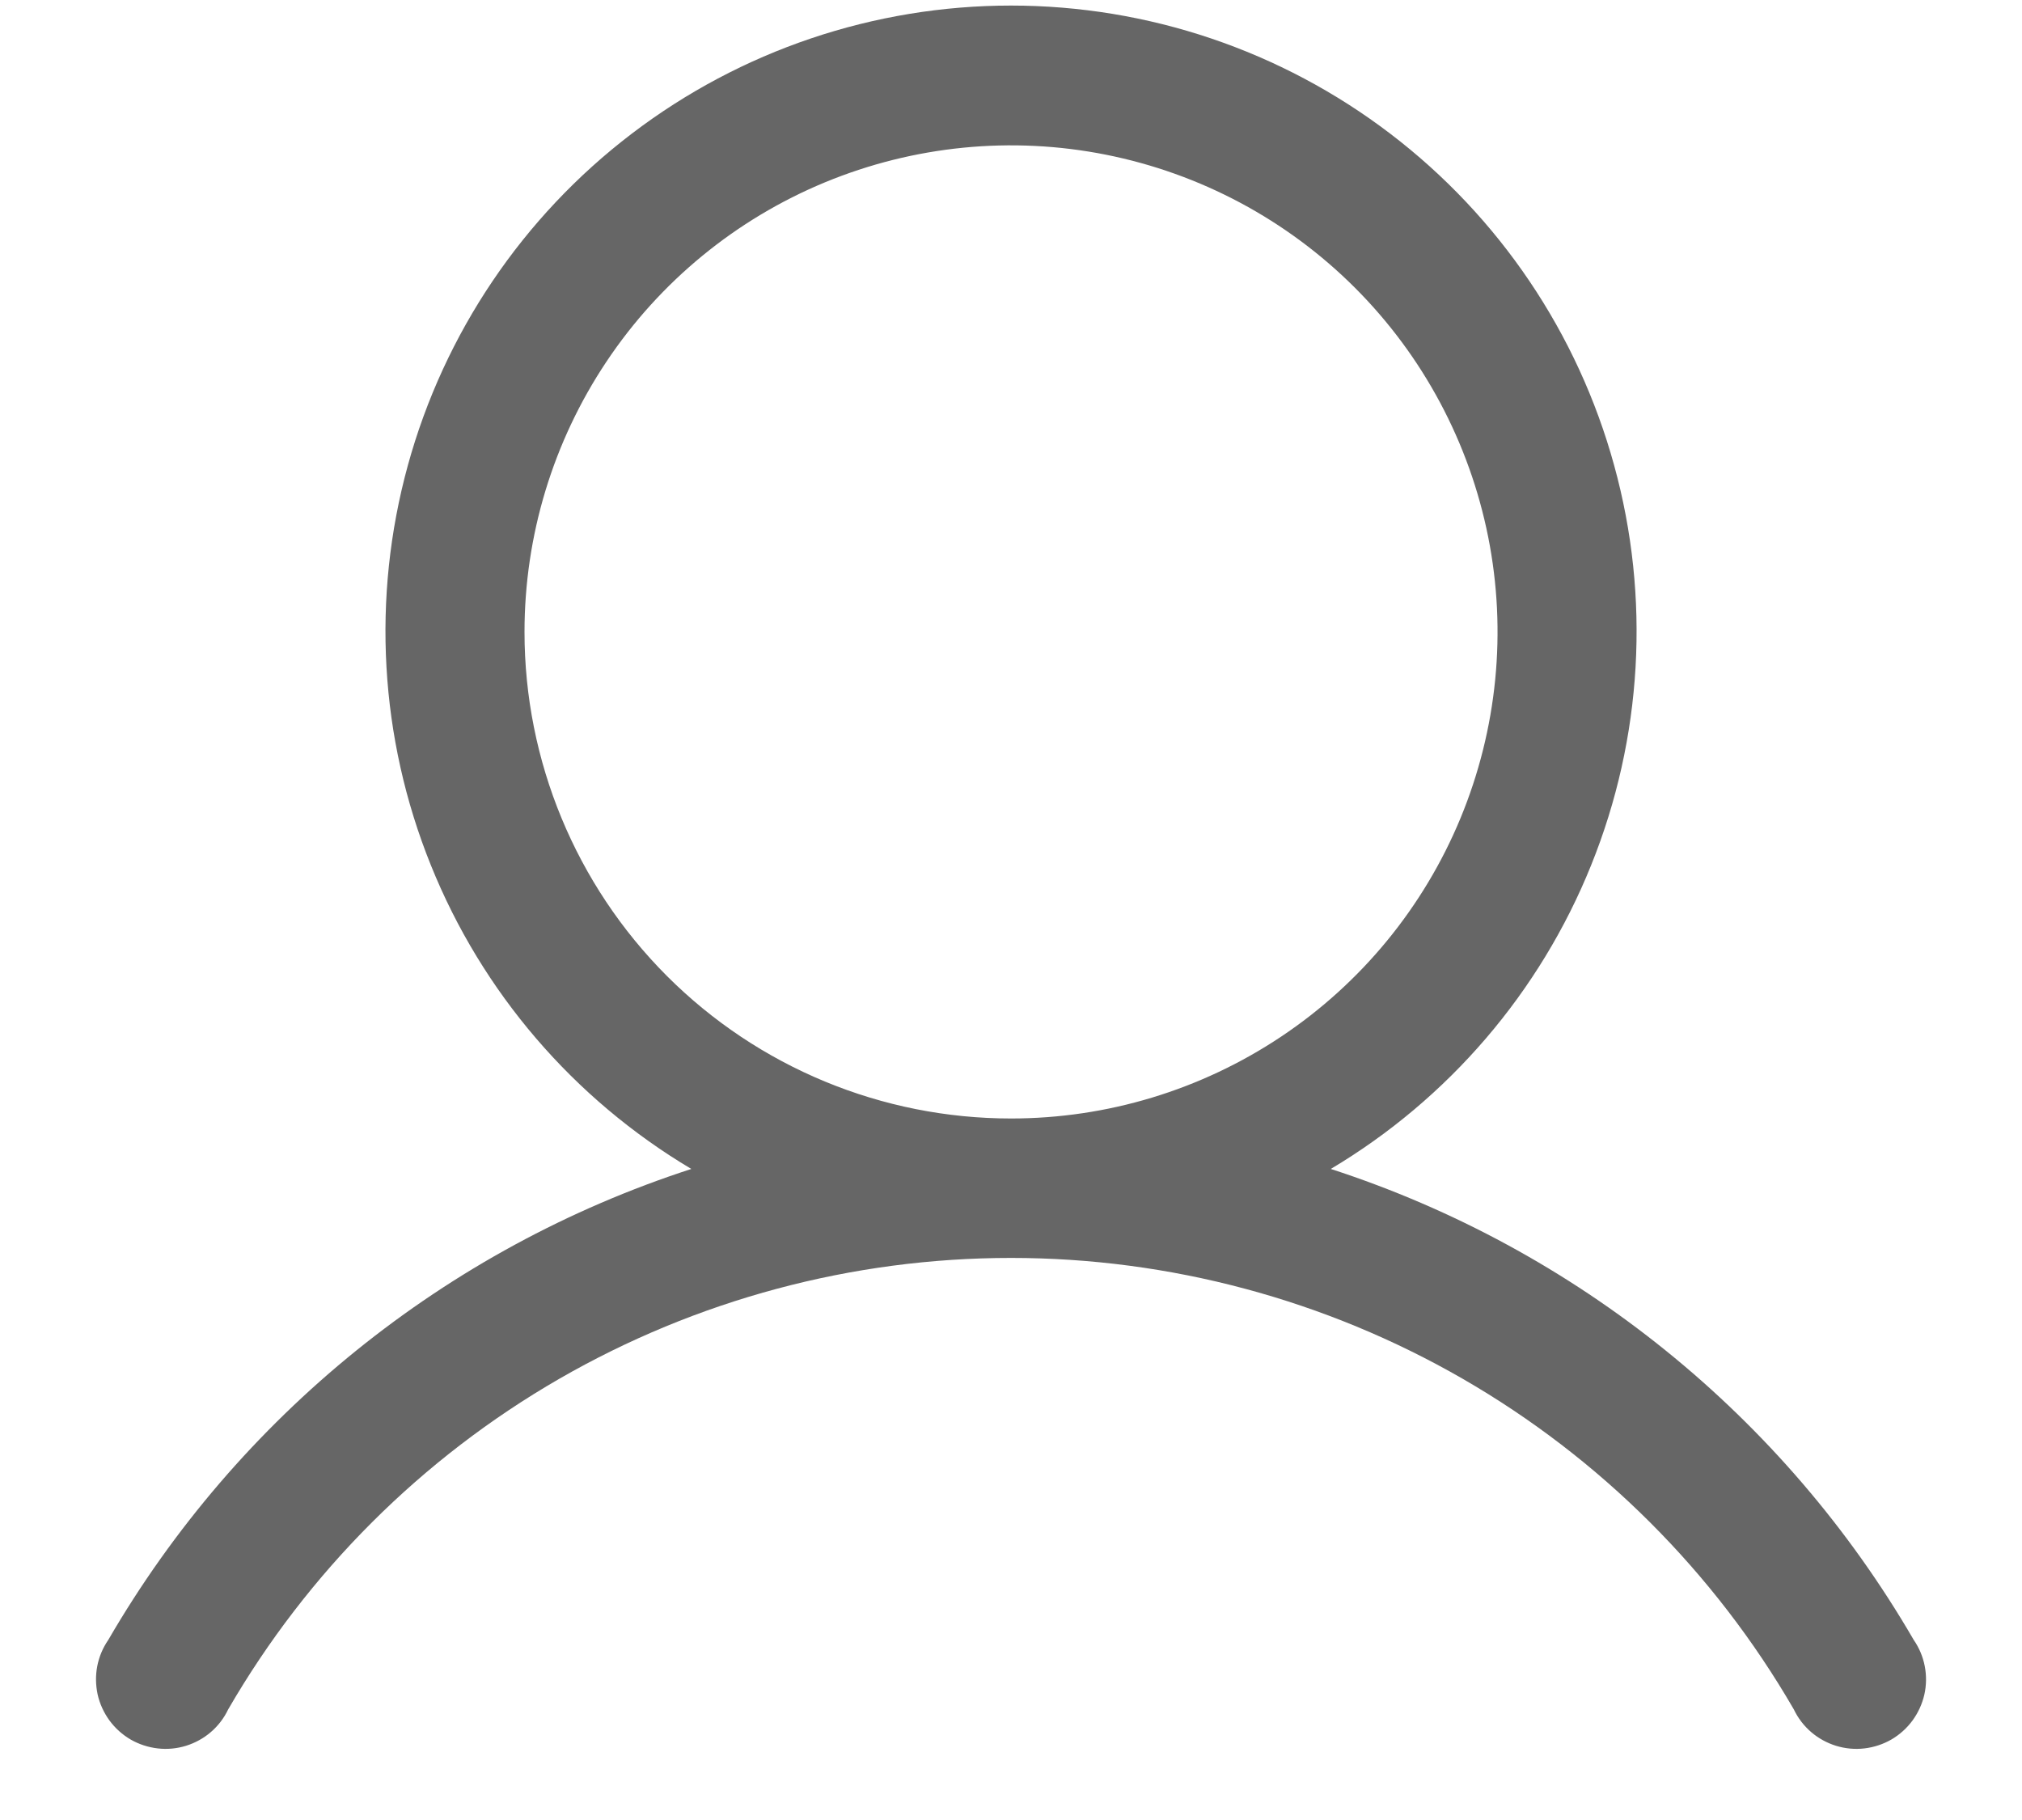 <svg width="20" height="18" viewBox="0 0 20 18" fill="none" xmlns="http://www.w3.org/2000/svg">
<path d="M18.929 16.219C17.646 14.009 15.593 12.35 13.163 11.561C14.327 10.868 15.233 9.812 15.739 8.555C16.246 7.298 16.326 5.91 15.966 4.603C15.607 3.296 14.829 2.143 13.751 1.322C12.673 0.5 11.355 0.055 10 0.055C8.645 0.055 7.327 0.5 6.249 1.322C5.171 2.143 4.393 3.296 4.034 4.603C3.675 5.91 3.754 7.298 4.261 8.555C4.767 9.812 5.673 10.868 6.838 11.561C4.407 12.35 2.354 14.009 1.071 16.219C1.017 16.297 0.98 16.385 0.962 16.478C0.944 16.571 0.946 16.667 0.966 16.76C0.987 16.852 1.027 16.939 1.083 17.016C1.139 17.092 1.21 17.156 1.292 17.204C1.374 17.251 1.465 17.281 1.56 17.292C1.654 17.303 1.749 17.294 1.84 17.266C1.93 17.238 2.014 17.192 2.086 17.13C2.158 17.068 2.216 16.992 2.257 16.906C3.043 15.548 4.172 14.421 5.531 13.637C6.89 12.854 8.431 12.441 10 12.441C11.569 12.441 13.11 12.854 14.469 13.637C15.828 14.421 16.957 15.548 17.743 16.906C17.784 16.992 17.842 17.068 17.914 17.13C17.986 17.192 18.07 17.238 18.16 17.266C18.251 17.294 18.346 17.303 18.441 17.292C18.535 17.281 18.626 17.251 18.708 17.204C18.79 17.156 18.861 17.092 18.917 17.016C18.973 16.939 19.013 16.852 19.034 16.76C19.055 16.667 19.056 16.571 19.038 16.478C19.02 16.385 18.983 16.297 18.929 16.219ZM5.188 6.25C5.188 5.298 5.47 4.368 5.999 3.576C6.527 2.785 7.279 2.168 8.158 1.804C9.038 1.44 10.005 1.344 10.939 1.53C11.873 1.716 12.73 2.174 13.403 2.847C14.076 3.52 14.534 4.378 14.72 5.311C14.906 6.245 14.81 7.212 14.446 8.092C14.082 8.971 13.465 9.723 12.674 10.251C11.882 10.78 10.952 11.062 10 11.062C8.724 11.062 7.5 10.556 6.597 9.653C5.695 8.75 5.188 7.526 5.188 6.25Z" fill="#666666"/>
</svg>
